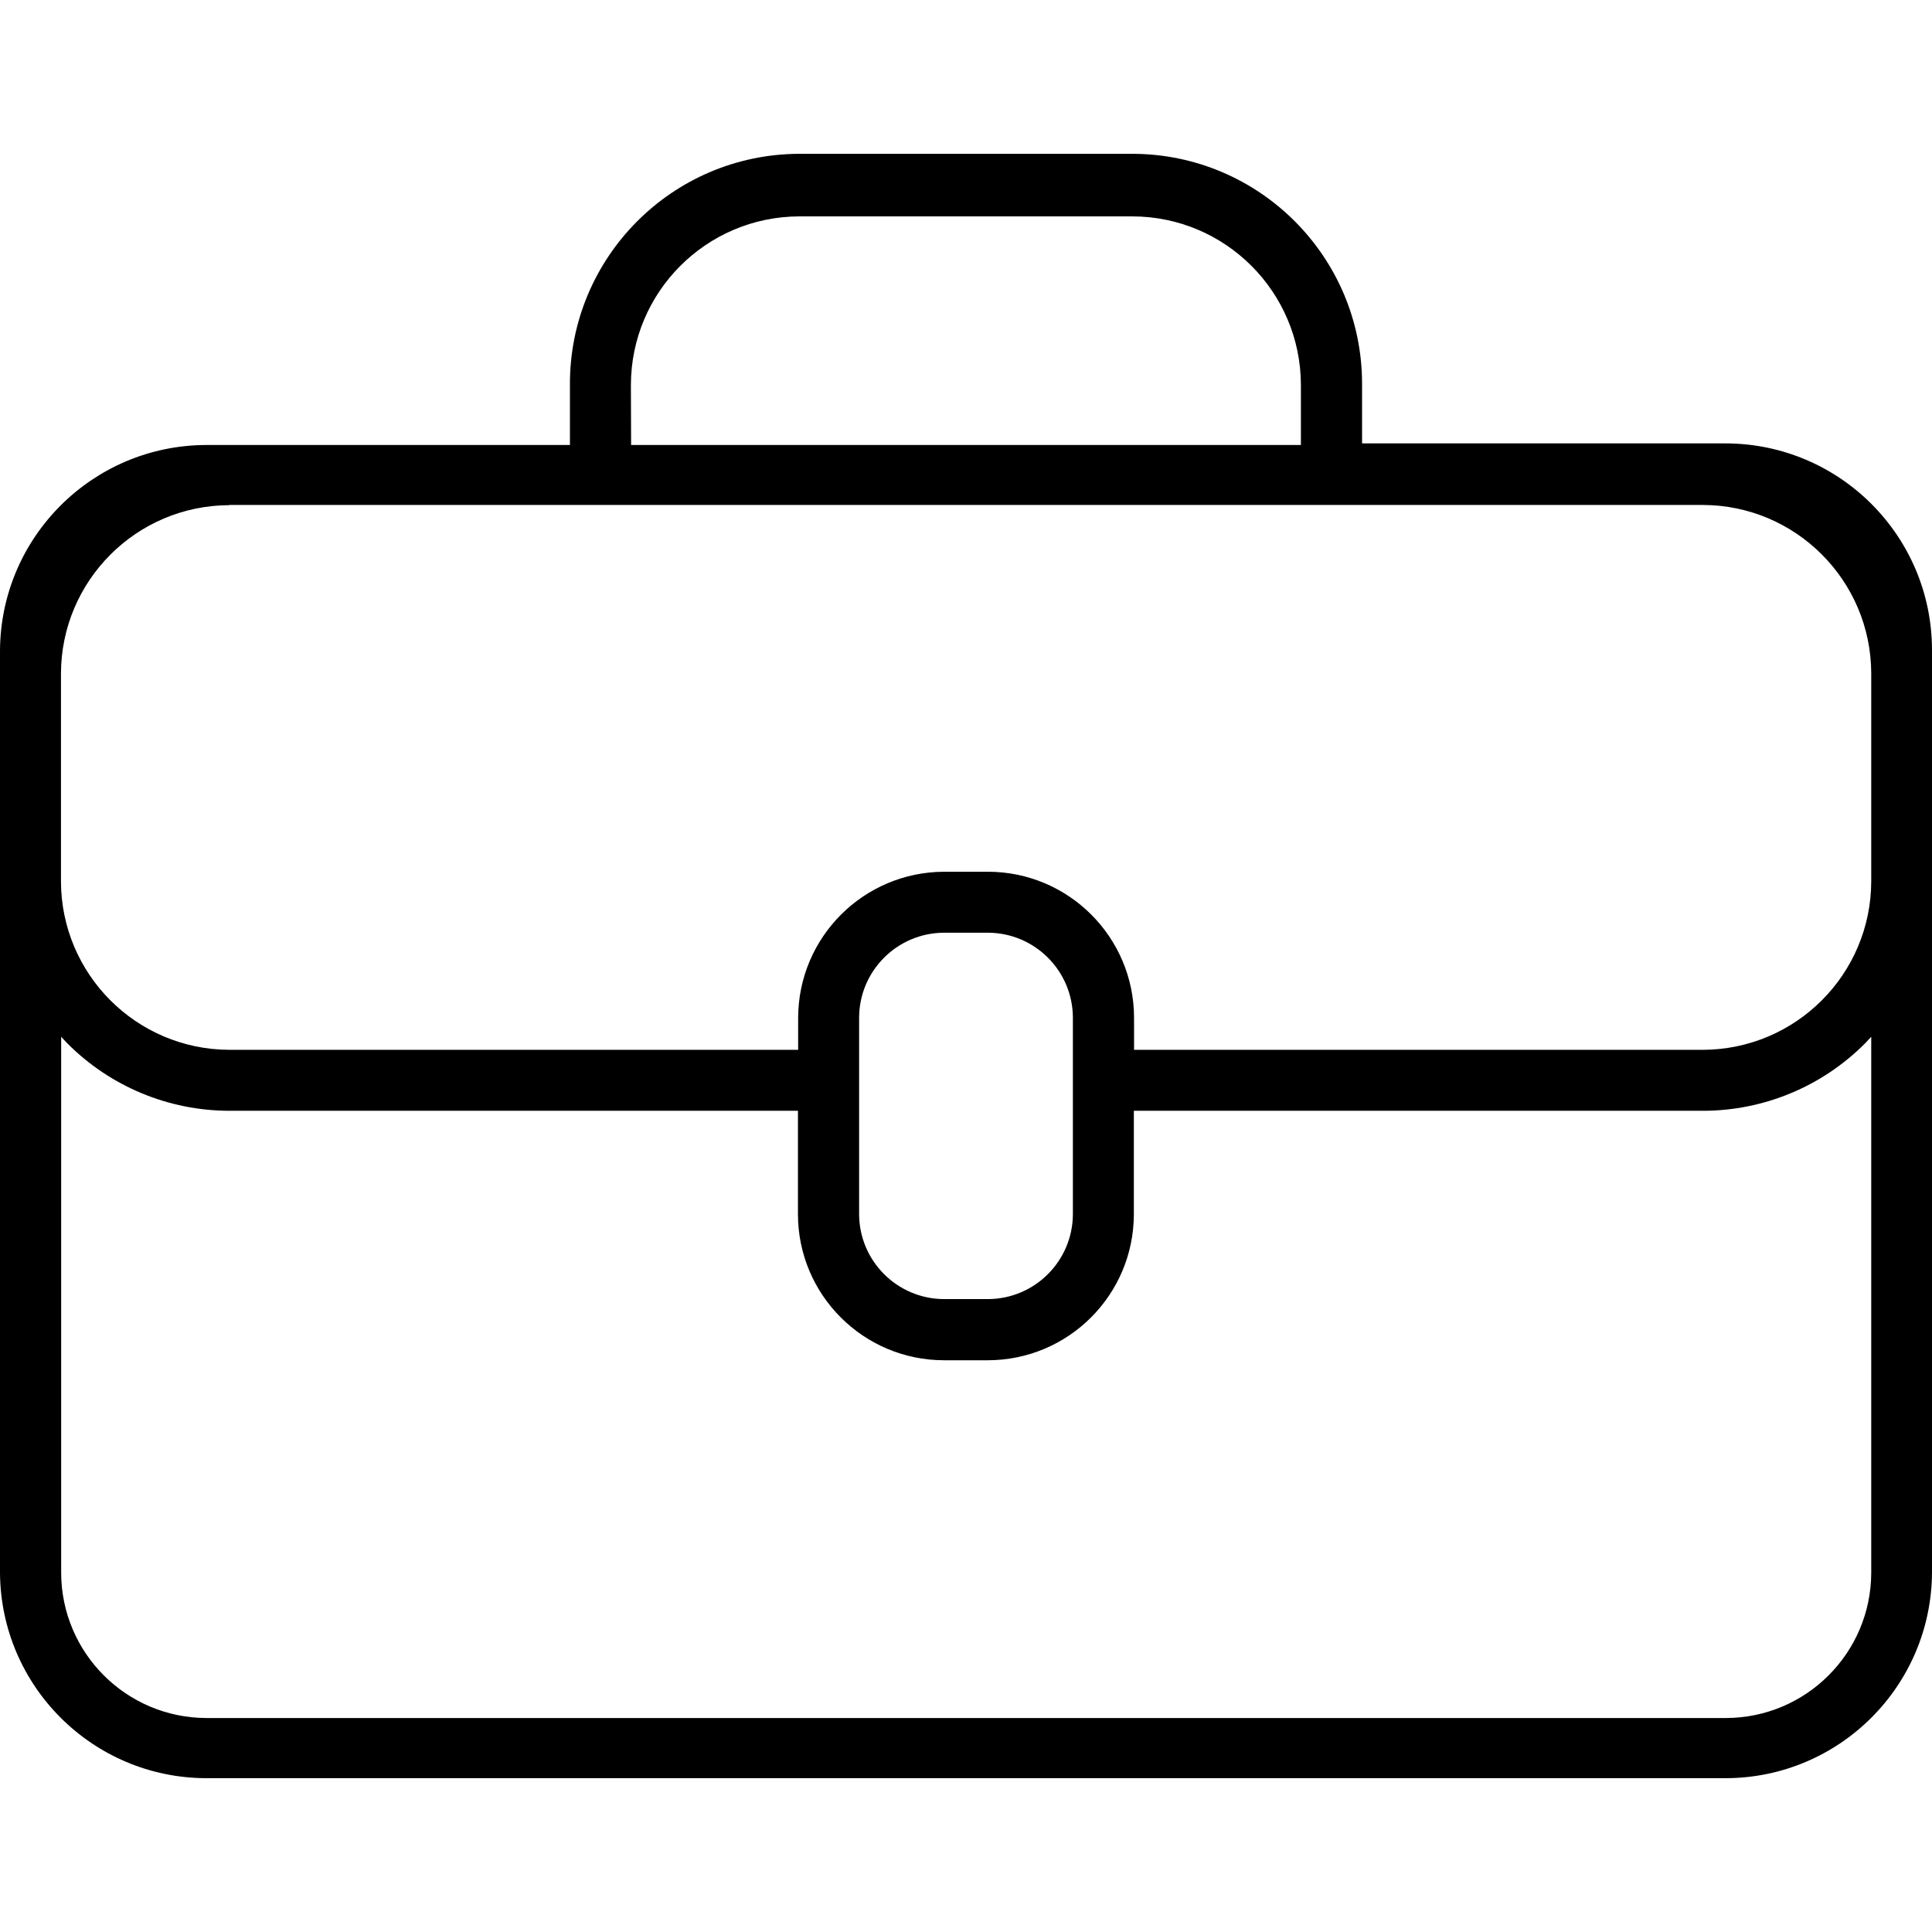 <?xml version="1.0" encoding="UTF-8"?> <!-- Generator: Adobe Illustrator 19.0.0, SVG Export Plug-In . SVG Version: 6.00 Build 0) --> <svg xmlns="http://www.w3.org/2000/svg" xmlns:xlink="http://www.w3.org/1999/xlink" id="Capa_1" x="0px" y="0px" viewBox="0 0 385.36 385.36" style="enable-background:new 0 0 385.36 385.36;" xml:space="preserve"> <g> <g> <path d="M344.24,88.44h-72.56v-12c-0.066-25.245-20.515-45.694-45.76-45.76h-66.48c-0.027,0-0.054,0-0.081,0 c-25.339,0.111-45.79,20.741-45.679,46.08v12H41.12C18.5,88.825,0.154,107.1,0,129.72v184c0.154,22.62,18.5,40.895,41.12,40.96 h303.12c22.683-0.066,41.054-18.437,41.12-41.12v-184C385.294,106.877,366.923,88.506,344.24,88.44z M159.44,43.16h66.44 c18.539,0.044,33.556,15.061,33.6,33.6v12h-133.6l-0.04-12C125.884,58.221,140.901,43.204,159.44,43.16z M373.24,313.72 c-0.044,15.976-12.984,28.916-28.96,28.96H41.16c-15.976-0.044-28.916-12.984-28.96-28.96V206.8l1.24,1.32 c8.559,8.597,20.189,13.433,32.32,13.44h113.4v20.64c0.022,16.073,13.047,29.098,29.12,29.12h8.76 c16.073-0.022,29.098-13.047,29.12-29.12v-20.64h113.52c12.131-0.007,23.761-4.843,32.32-13.44l1.24-1.32V313.72z M171.36,242.2 v-26.72v-12.52c0.044-9.326,7.594-16.876,16.92-16.92h8.8c9.326,0.044,16.876,7.594,16.92,16.92v39.24 c-0.044,9.326-7.594,16.876-16.92,16.92h-8.8C178.954,259.076,171.404,251.526,171.36,242.2z M373.24,175.8 c-0.044,18.539-15.061,33.556-33.6,33.6H226.2V203c-0.022-16.073-13.047-29.098-29.12-29.12h-8.76 c-16.064,0.044-29.076,13.056-29.12,29.12v6.4H45.76c-18.539-0.044-33.556-15.061-33.6-33.6v-41.44 c0.044-18.539,15.062-33.556,33.6-33.6v-0.04h293.88c18.539,0.044,33.556,15.062,33.6,33.6V175.8z"></path> </g> </g> <g> </g> <g> </g> <g> </g> <g> </g> <g> </g> <g> </g> <g> </g> <g> </g> <g> </g> <g> </g> <g> </g> <g> </g> <g> </g> <g> </g> <g> </g> </svg> 